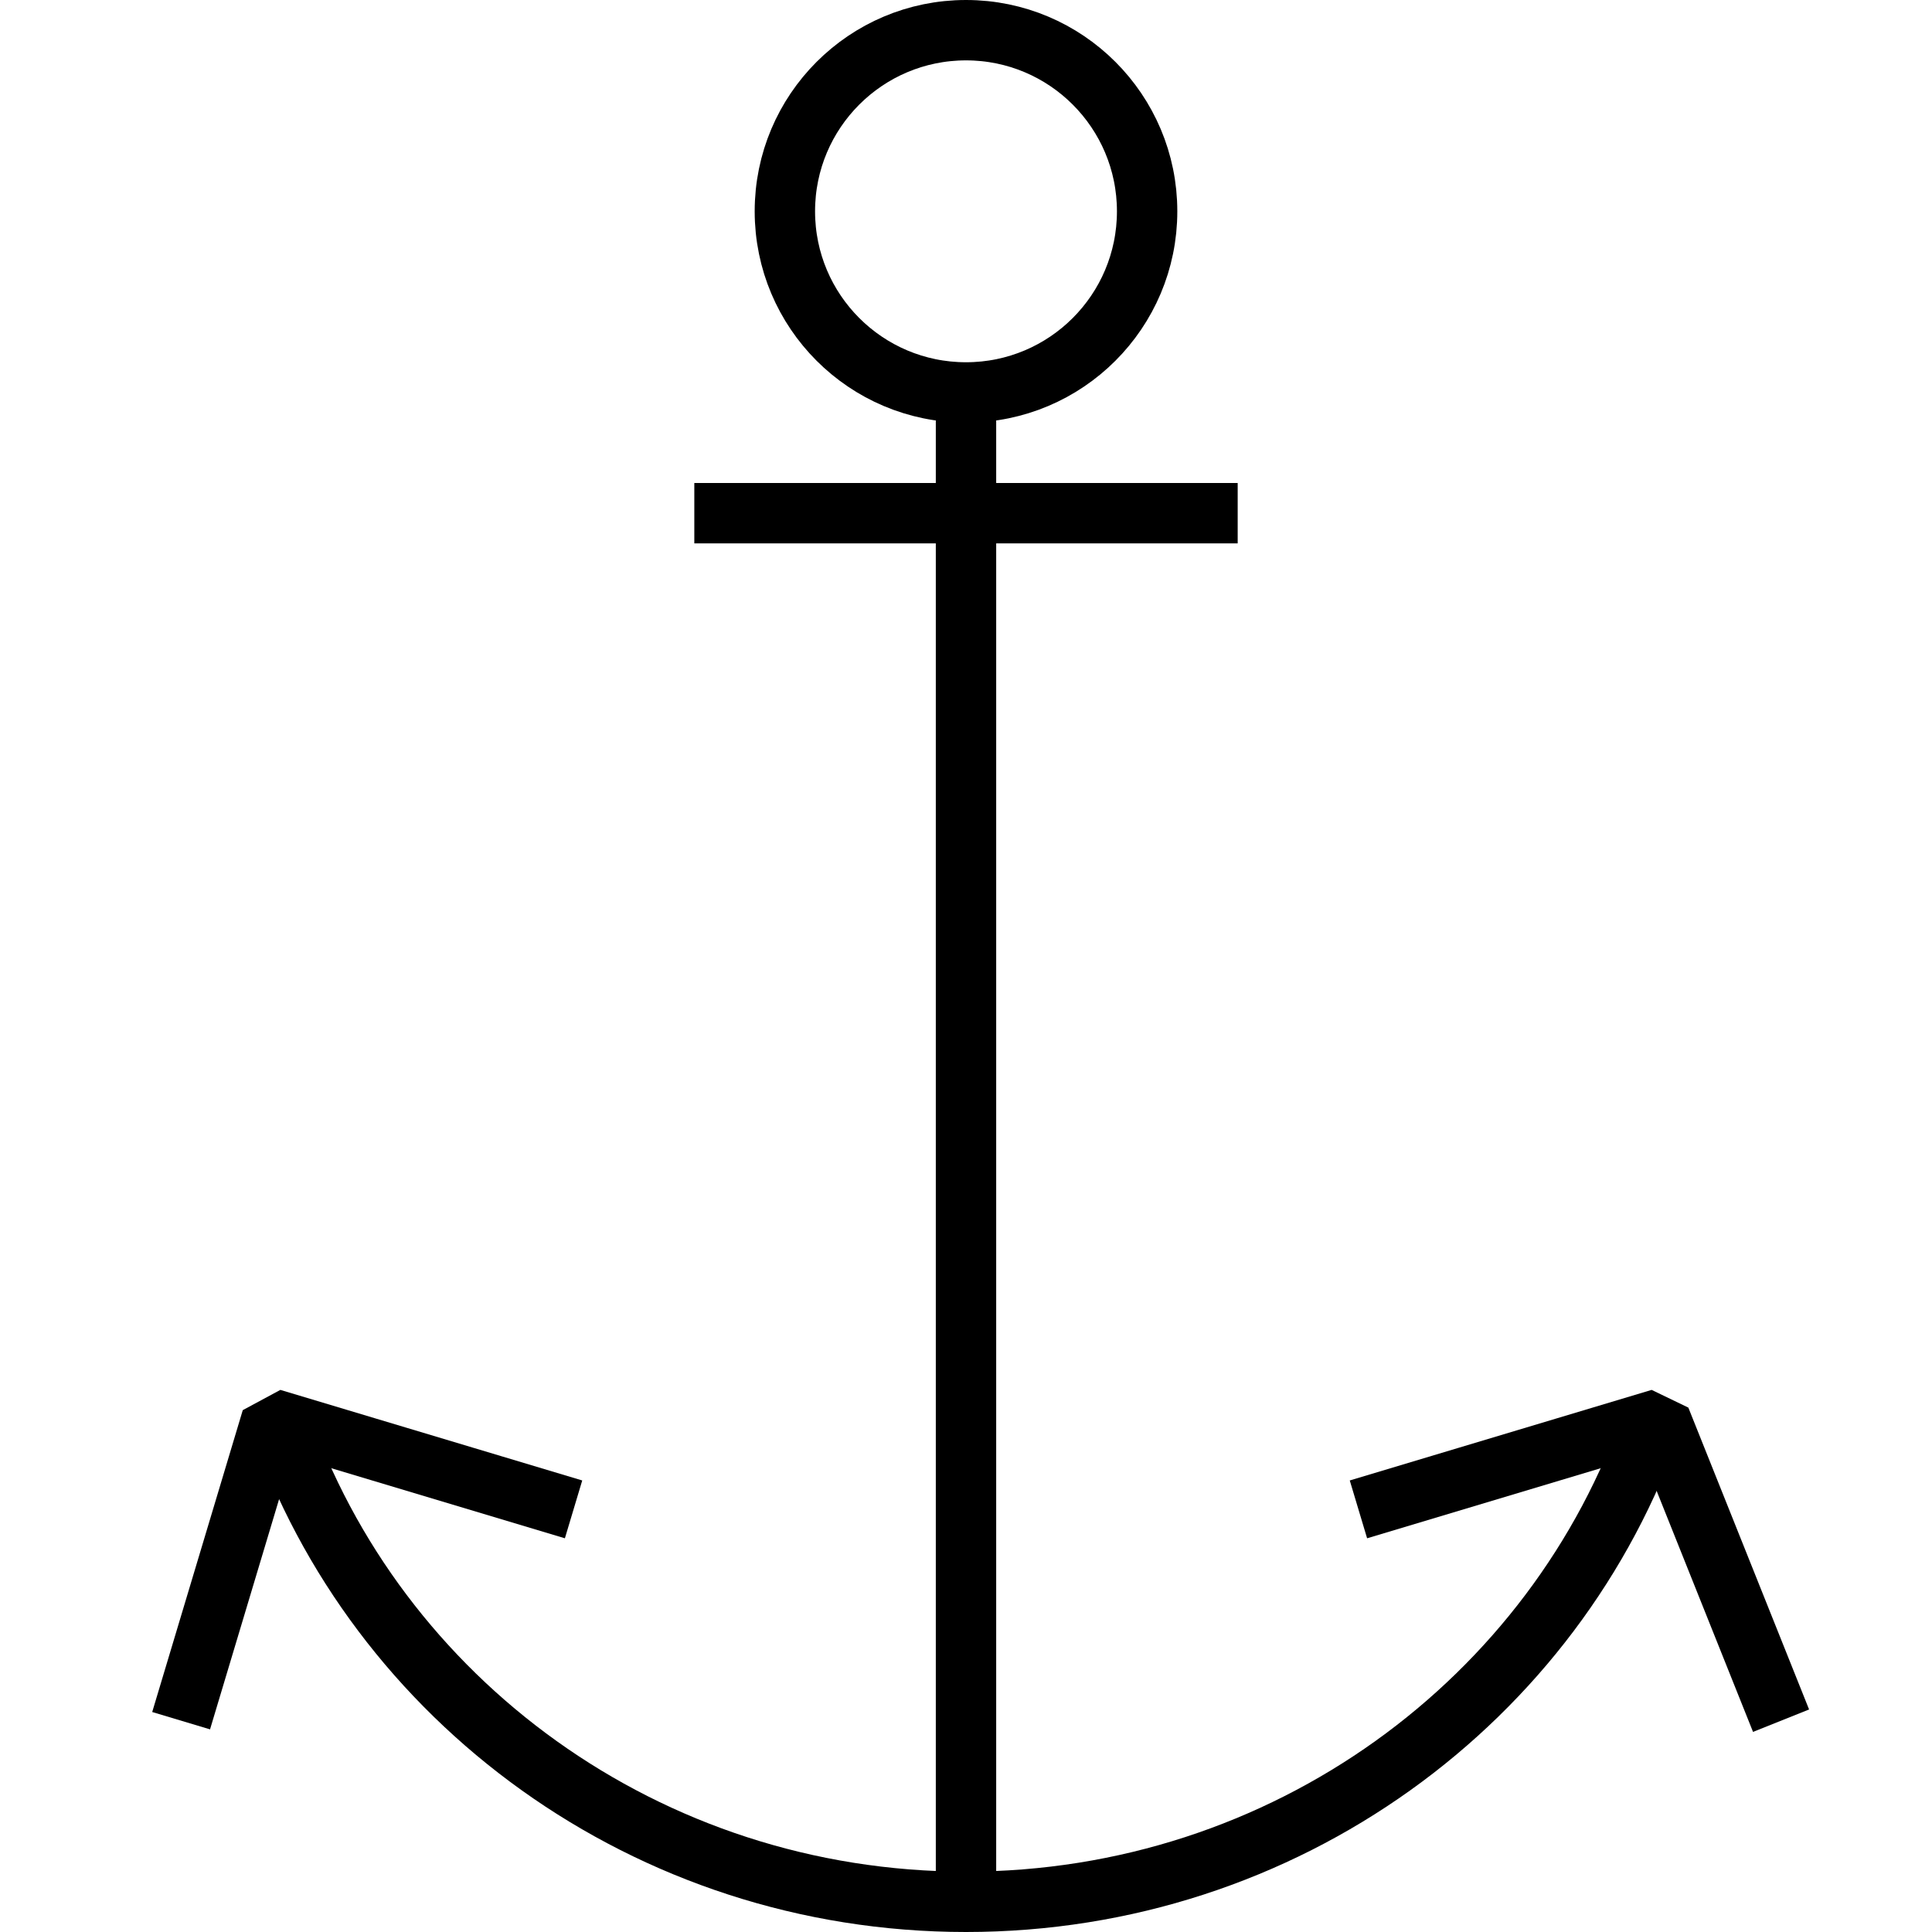 <?xml version="1.0" encoding="utf-8"?>

<!DOCTYPE svg PUBLIC "-//W3C//DTD SVG 1.1//EN" "http://www.w3.org/Graphics/SVG/1.1/DTD/svg11.dtd">
<!-- Uploaded to: SVG Repo, www.svgrepo.com, Generator: SVG Repo Mixer Tools -->
<svg version="1.1" id="Layer_1" xmlns="http://www.w3.org/2000/svg" xmlns:xlink="http://www.w3.org/1999/xlink" 
	 width="800px" height="800px" viewBox="0 0 64 64" enable-background="new 0 0 64 64" xml:space="preserve">
<line fill="none" stroke="#000000" stroke-width="2" stroke-miterlimit="10" x1="32" y1="13" x2="32" y2="63"/>
<polyline fill="none" stroke="#000000" stroke-width="2" stroke-linejoin="bevel" stroke-miterlimit="10" points="19,50 9,47 6,57 
	"/>
<polyline fill="none" stroke="#000000" stroke-width="2" stroke-linejoin="bevel" stroke-miterlimit="10" points="45,50 55,47 
	59,57 "/>
<path fill="none" stroke="#000000" stroke-width="2" stroke-linejoin="bevel" stroke-miterlimit="10" d="M54.752,47
	C51.555,56.301,42.576,63,32,63c-10.575,0-19.553-6.698-22.751-15.998"/>
<line fill="none" stroke="#000000" stroke-width="2" stroke-linejoin="bevel" stroke-miterlimit="10" x1="23" y1="17" x2="41" y2="17"/>
<circle fill="none" stroke="#000000" stroke-width="2" stroke-miterlimit="10" cx="32" cy="7" r="6"/>
</svg>
